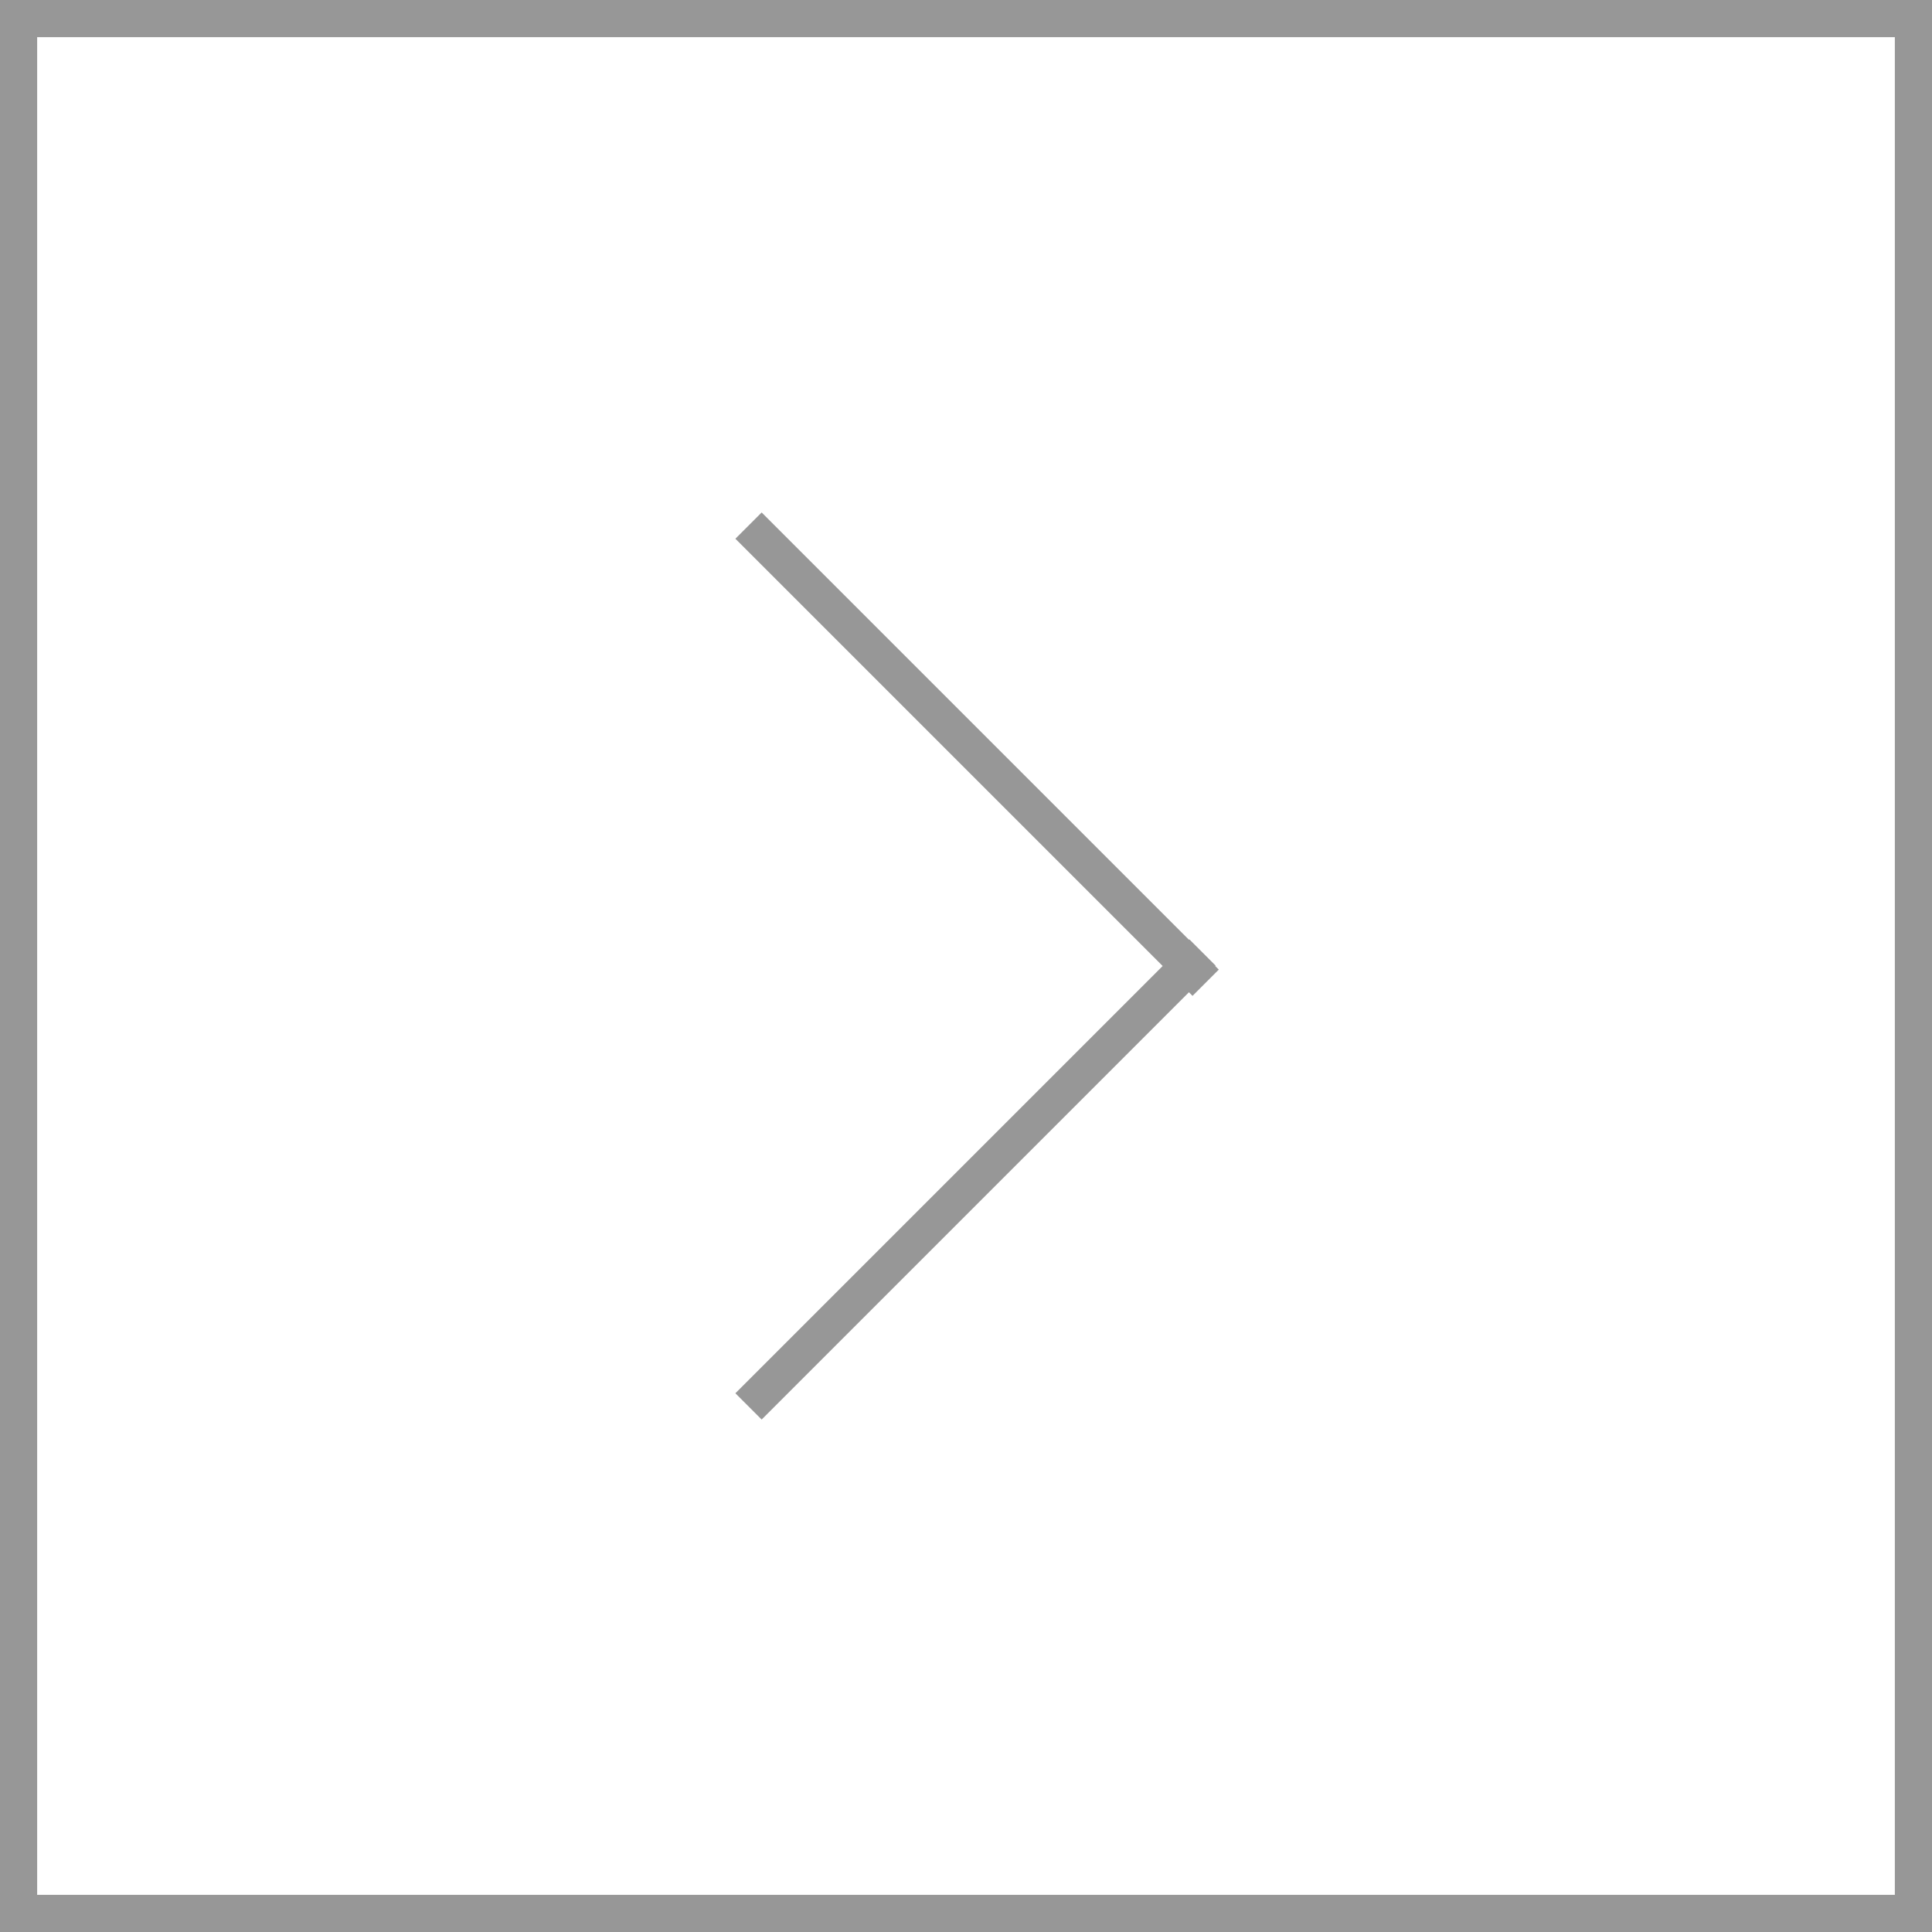 <svg height="52" viewBox="0 0 52 52" width="52" xmlns="http://www.w3.org/2000/svg"><g fill="none" fill-rule="evenodd" transform="matrix(-1 0 0 -1 52 52)"><path d="m1 1v50h50v-50zm-1-1h52v52h-52z" fill="#979797" fill-rule="nonzero"/><g stroke="#979797" stroke-linecap="square" transform="matrix(0 -1 -1 0 32 38)"><path d="m.5.5 11.597 11.597"/><path d="m23.5.5-11.511 11.511"/></g></g></svg>